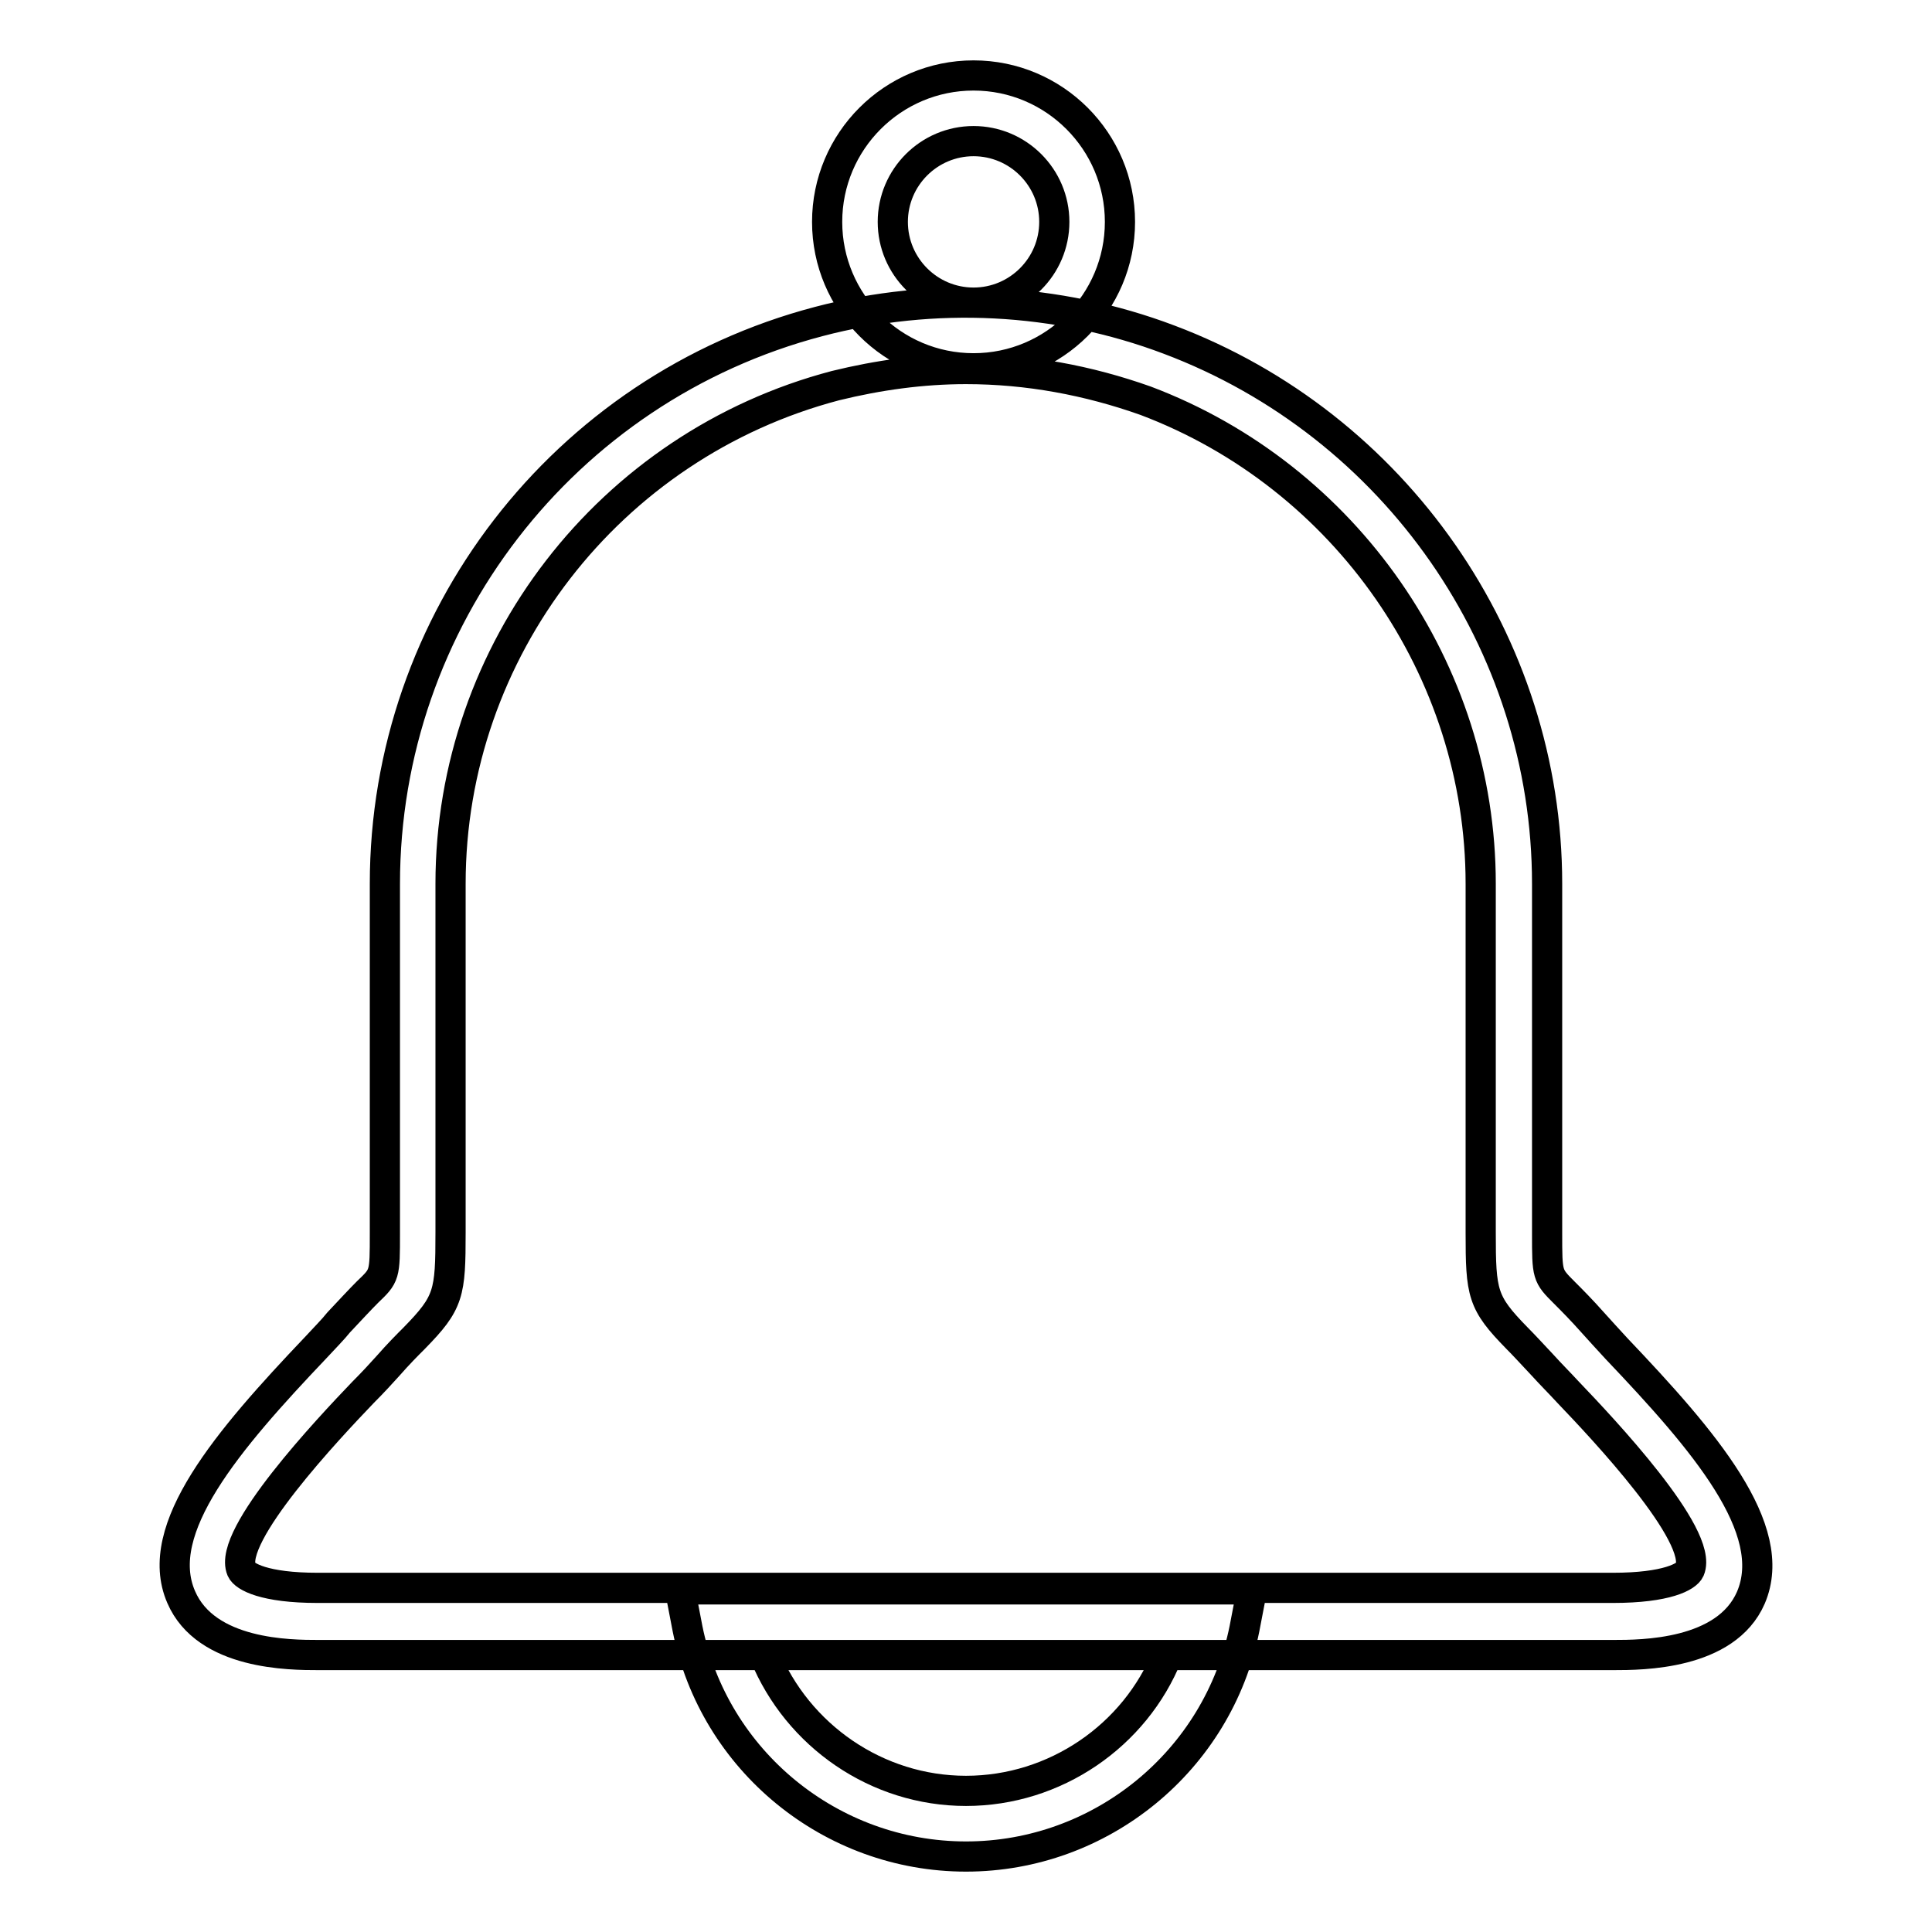 <?xml version="1.0" encoding="utf-8"?>
<!-- Svg Vector Icons : http://www.onlinewebfonts.com/icon -->
<!DOCTYPE svg PUBLIC "-//W3C//DTD SVG 1.1//EN" "http://www.w3.org/Graphics/SVG/1.1/DTD/svg11.dtd">
<svg version="1.1" xmlns="http://www.w3.org/2000/svg" xmlns:xlink="http://www.w3.org/1999/xlink" x="0px" y="0px" viewBox="0 0 256 256" enable-background="new 0 0 256 256" xml:space="preserve">
<g> <path stroke-width="4" fill-opacity="0" stroke="#000000"  d="M129,48.8c-10.7,0-19.4-8.7-19.4-19.4S118.3,10,129,10c10.7,0,19.4,8.7,19.4,19.4S139.7,48.8,129,48.8z  M129,18.7c-5.9,0-10.7,4.8-10.7,10.7c0,5.9,4.8,10.7,10.7,10.7c5.9,0,10.7-4.8,10.7-10.7C139.7,23.5,134.9,18.7,129,18.7z  M213.8,219.3H42.2c-3.7,0-14.9,0-18.2-7.7c-3.9-9,6.2-20.8,17.8-33c1.2-1.3,2.3-2.4,3.1-3.4c1.6-1.7,2.8-3,3.8-4 C51,169,51,169,51,163.4l0-46.3c0-34.9,23.6-65.6,57.5-74.5c15.2-4,31.6-3.2,46.4,2.4c30,11.3,50.1,40.2,50.1,72.1l0,46.3 c0,5.6,0,5.6,2.3,7.9c1,1,2.2,2.2,3.8,4c0.9,1,1.9,2.1,3.1,3.4c11.6,12.2,21.7,23.9,17.8,33C228.7,219.3,217.5,219.3,213.8,219.3z  M128,48.9c-5.8,0-11.6,0.8-17.3,2.2c-30,7.9-51,35.1-51,66v46.2c0,8.1-0.2,9.3-4.8,14c-0.9,0.9-2.1,2.1-3.5,3.7 c-0.9,1-2,2.2-3.3,3.5c-4.5,4.7-18,19-16.1,23.5c0.4,0.9,3,2.4,10.1,2.4h171.6c7.2,0,9.8-1.5,10.2-2.4c1.9-4.5-11.6-18.8-16.1-23.5 c-1.2-1.3-2.4-2.5-3.3-3.5c-1.5-1.6-2.6-2.8-3.5-3.7c-4.6-4.7-4.8-5.9-4.8-14v-46.2c0-28.3-17.9-54-44.4-64 C144.2,50.4,136.2,48.9,128,48.9z M128,246c-17.9,0-33.4-12.7-36.9-30.2l-1-5.2h75.8l-1,5.2C161.4,233.3,145.9,246,128,246z  M101.3,219.3c4.4,10.7,14.9,18,26.7,18s22.4-7.3,26.7-18H101.3z"/></g>
</svg>